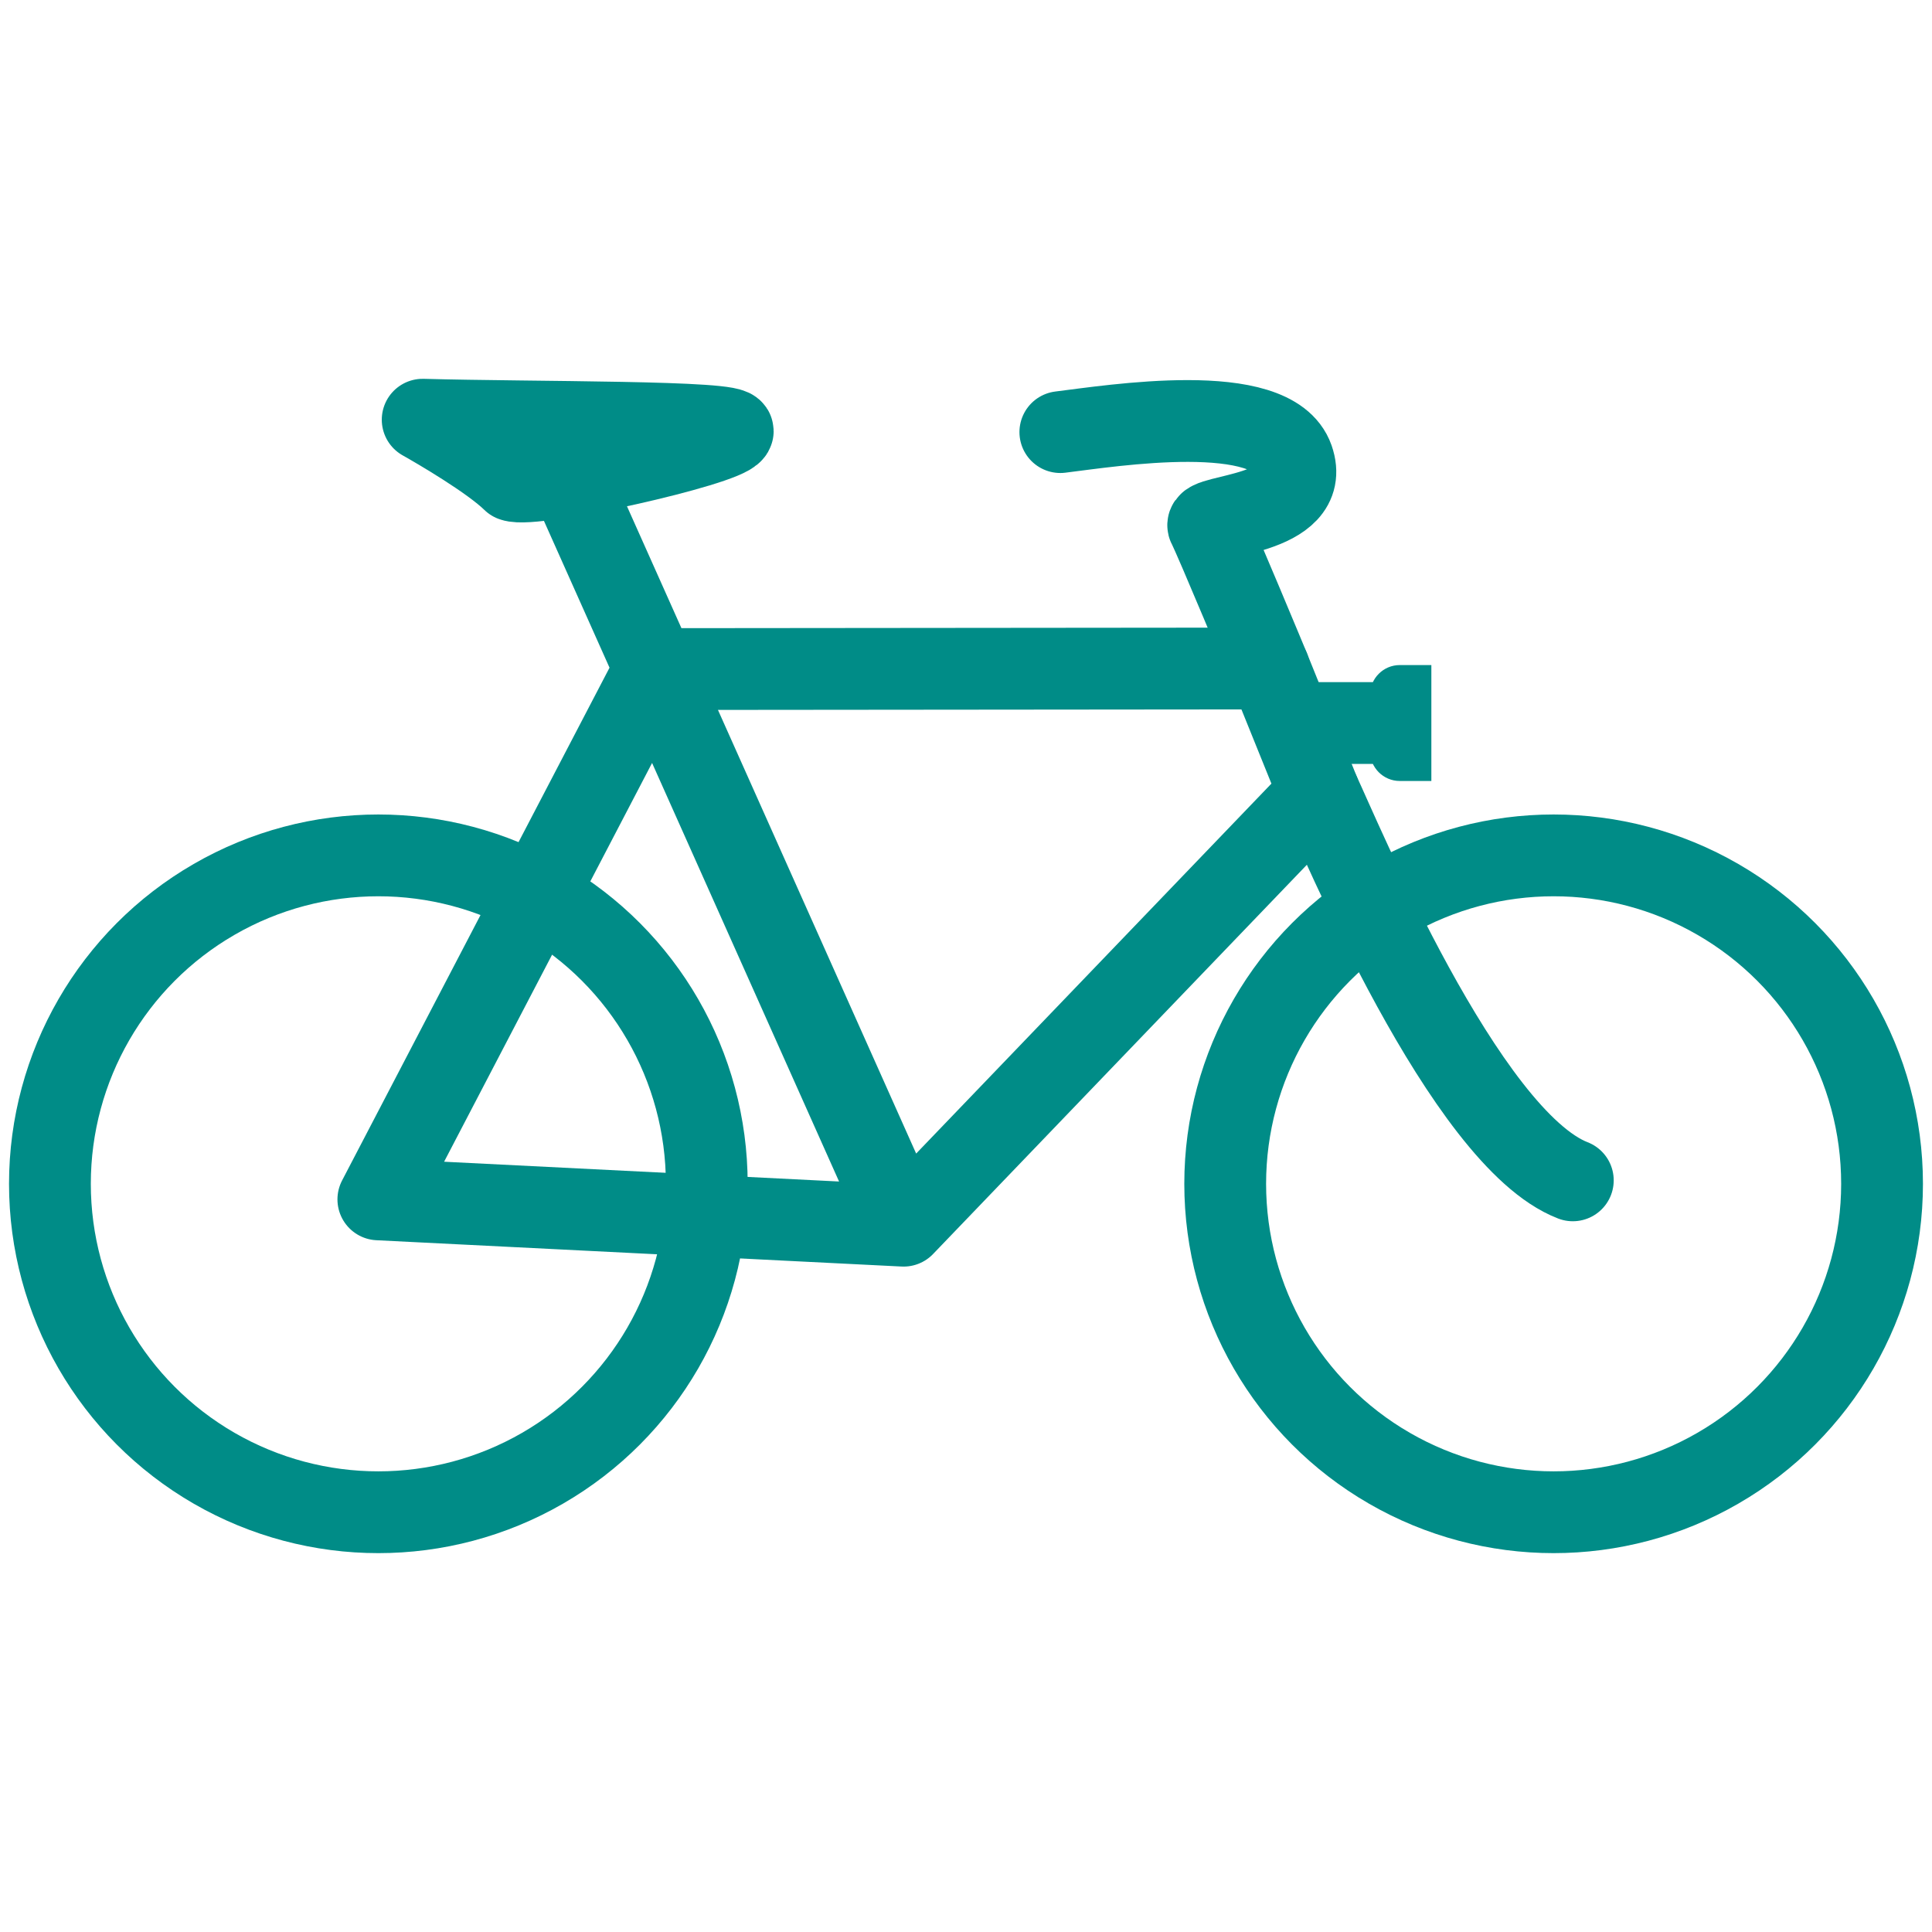 <?xml version="1.0" encoding="utf-8"?>
<!-- Generator: Adobe Illustrator 16.0.3, SVG Export Plug-In . SVG Version: 6.00 Build 0)  -->
<!DOCTYPE svg PUBLIC "-//W3C//DTD SVG 1.1//EN" "http://www.w3.org/Graphics/SVG/1.1/DTD/svg11.dtd">
<svg version="1.1" id="Ebene_1" xmlns="http://www.w3.org/2000/svg" xmlns:xlink="http://www.w3.org/1999/xlink" x="0px" y="0px"
	 width="70.867px" height="70.867px" viewBox="0 0 70.867 70.867" enable-background="new 0 0 70.867 70.867" xml:space="preserve">
<path fill="none" stroke="#008C87" stroke-width="3" stroke-linecap="round" stroke-linejoin="round" stroke-miterlimit="10" d="
	M48.832,25.259"/>
<path fill="none" stroke="#008C87" stroke-width="3" stroke-linecap="round" stroke-linejoin="round" stroke-miterlimit="10" d="
	M13.878,43.194"/>
<path fill="none" stroke="#008C87" stroke-width="3" stroke-linecap="round" stroke-linejoin="round" stroke-miterlimit="10" d="
	M33.144,23.103"/>
<path fill="none" stroke="#008C87" stroke-width="3" stroke-linecap="round" stroke-linejoin="round" stroke-miterlimit="10" d="
	M22.947,23.103"/>
<path fill="none" stroke="#008C87" stroke-width="3" stroke-linecap="round" stroke-linejoin="round" stroke-miterlimit="10" d="
	M57.692,43.194"/>
<path fill="none" stroke="#008C87" stroke-width="3" stroke-linecap="round" stroke-linejoin="round" stroke-miterlimit="10" d="
	M34.033,38.707"/>
<path fill="none" stroke="#008C87" stroke-width="3" stroke-linecap="round" stroke-linejoin="round" stroke-miterlimit="10" d="
	M28.045,23.103"/>
<polyline fill="none" stroke="#008C87" stroke-width="3" stroke-linecap="round" stroke-linejoin="round" stroke-miterlimit="10" points="
	20.408,16.45 33.144,44.959 48.391,29.082 46.548,24.521 24.023,24.542 13.878,43.994 33.144,44.959 "/>
<path fill="none" stroke="#008C87" stroke-width="3" stroke-linecap="round" stroke-linejoin="round" stroke-miterlimit="10" d="
	M38.894,15.85c1.9-0.233,7.778-1.181,8.533,0.982c0.733,2.1-3.333,2.033-3.1,2.466s2.221,5.222,2.221,5.222"/>
<path fill="none" stroke="#008C87" stroke-width="3" stroke-linecap="round" stroke-linejoin="round" stroke-miterlimit="10" d="
	M48.391,29.082c0.736,1.549,5.333,12.681,9.301,14.214"/>
<circle fill="none" stroke="#008C87" stroke-width="3" stroke-linecap="round" stroke-linejoin="round" stroke-miterlimit="10" cx="56.988" cy="43.423" r="12.047"/>
<circle fill="none" stroke="#008C87" stroke-width="3" stroke-linecap="round" stroke-linejoin="round" stroke-miterlimit="10" cx="13.878" cy="43.423" r="12.047"/>
<path fill="none" stroke="#008C87" stroke-width="3" stroke-linecap="round" stroke-linejoin="round" stroke-miterlimit="10" d="
	M15.504,15.395c3.993,0.112,11.602,0.041,11.369,0.435c-0.305,0.518-7.299,2.087-8.063,1.797
	C18.017,16.849,16.069,15.712,15.504,15.395z"/>
<path fill="#008B87" d="M52.503,24.395h-1.158c-0.601,0-1.089,0.488-1.089,1.088v2.076c0,0.601,0.488,1.088,1.089,1.088h1.158
	V24.395z"/>
<line stroke="#008C87" stroke-width="3" stroke-miterlimit="10" x1="46.709" y1="26.521" x2="50.994" y2="26.521"/>
</svg>

